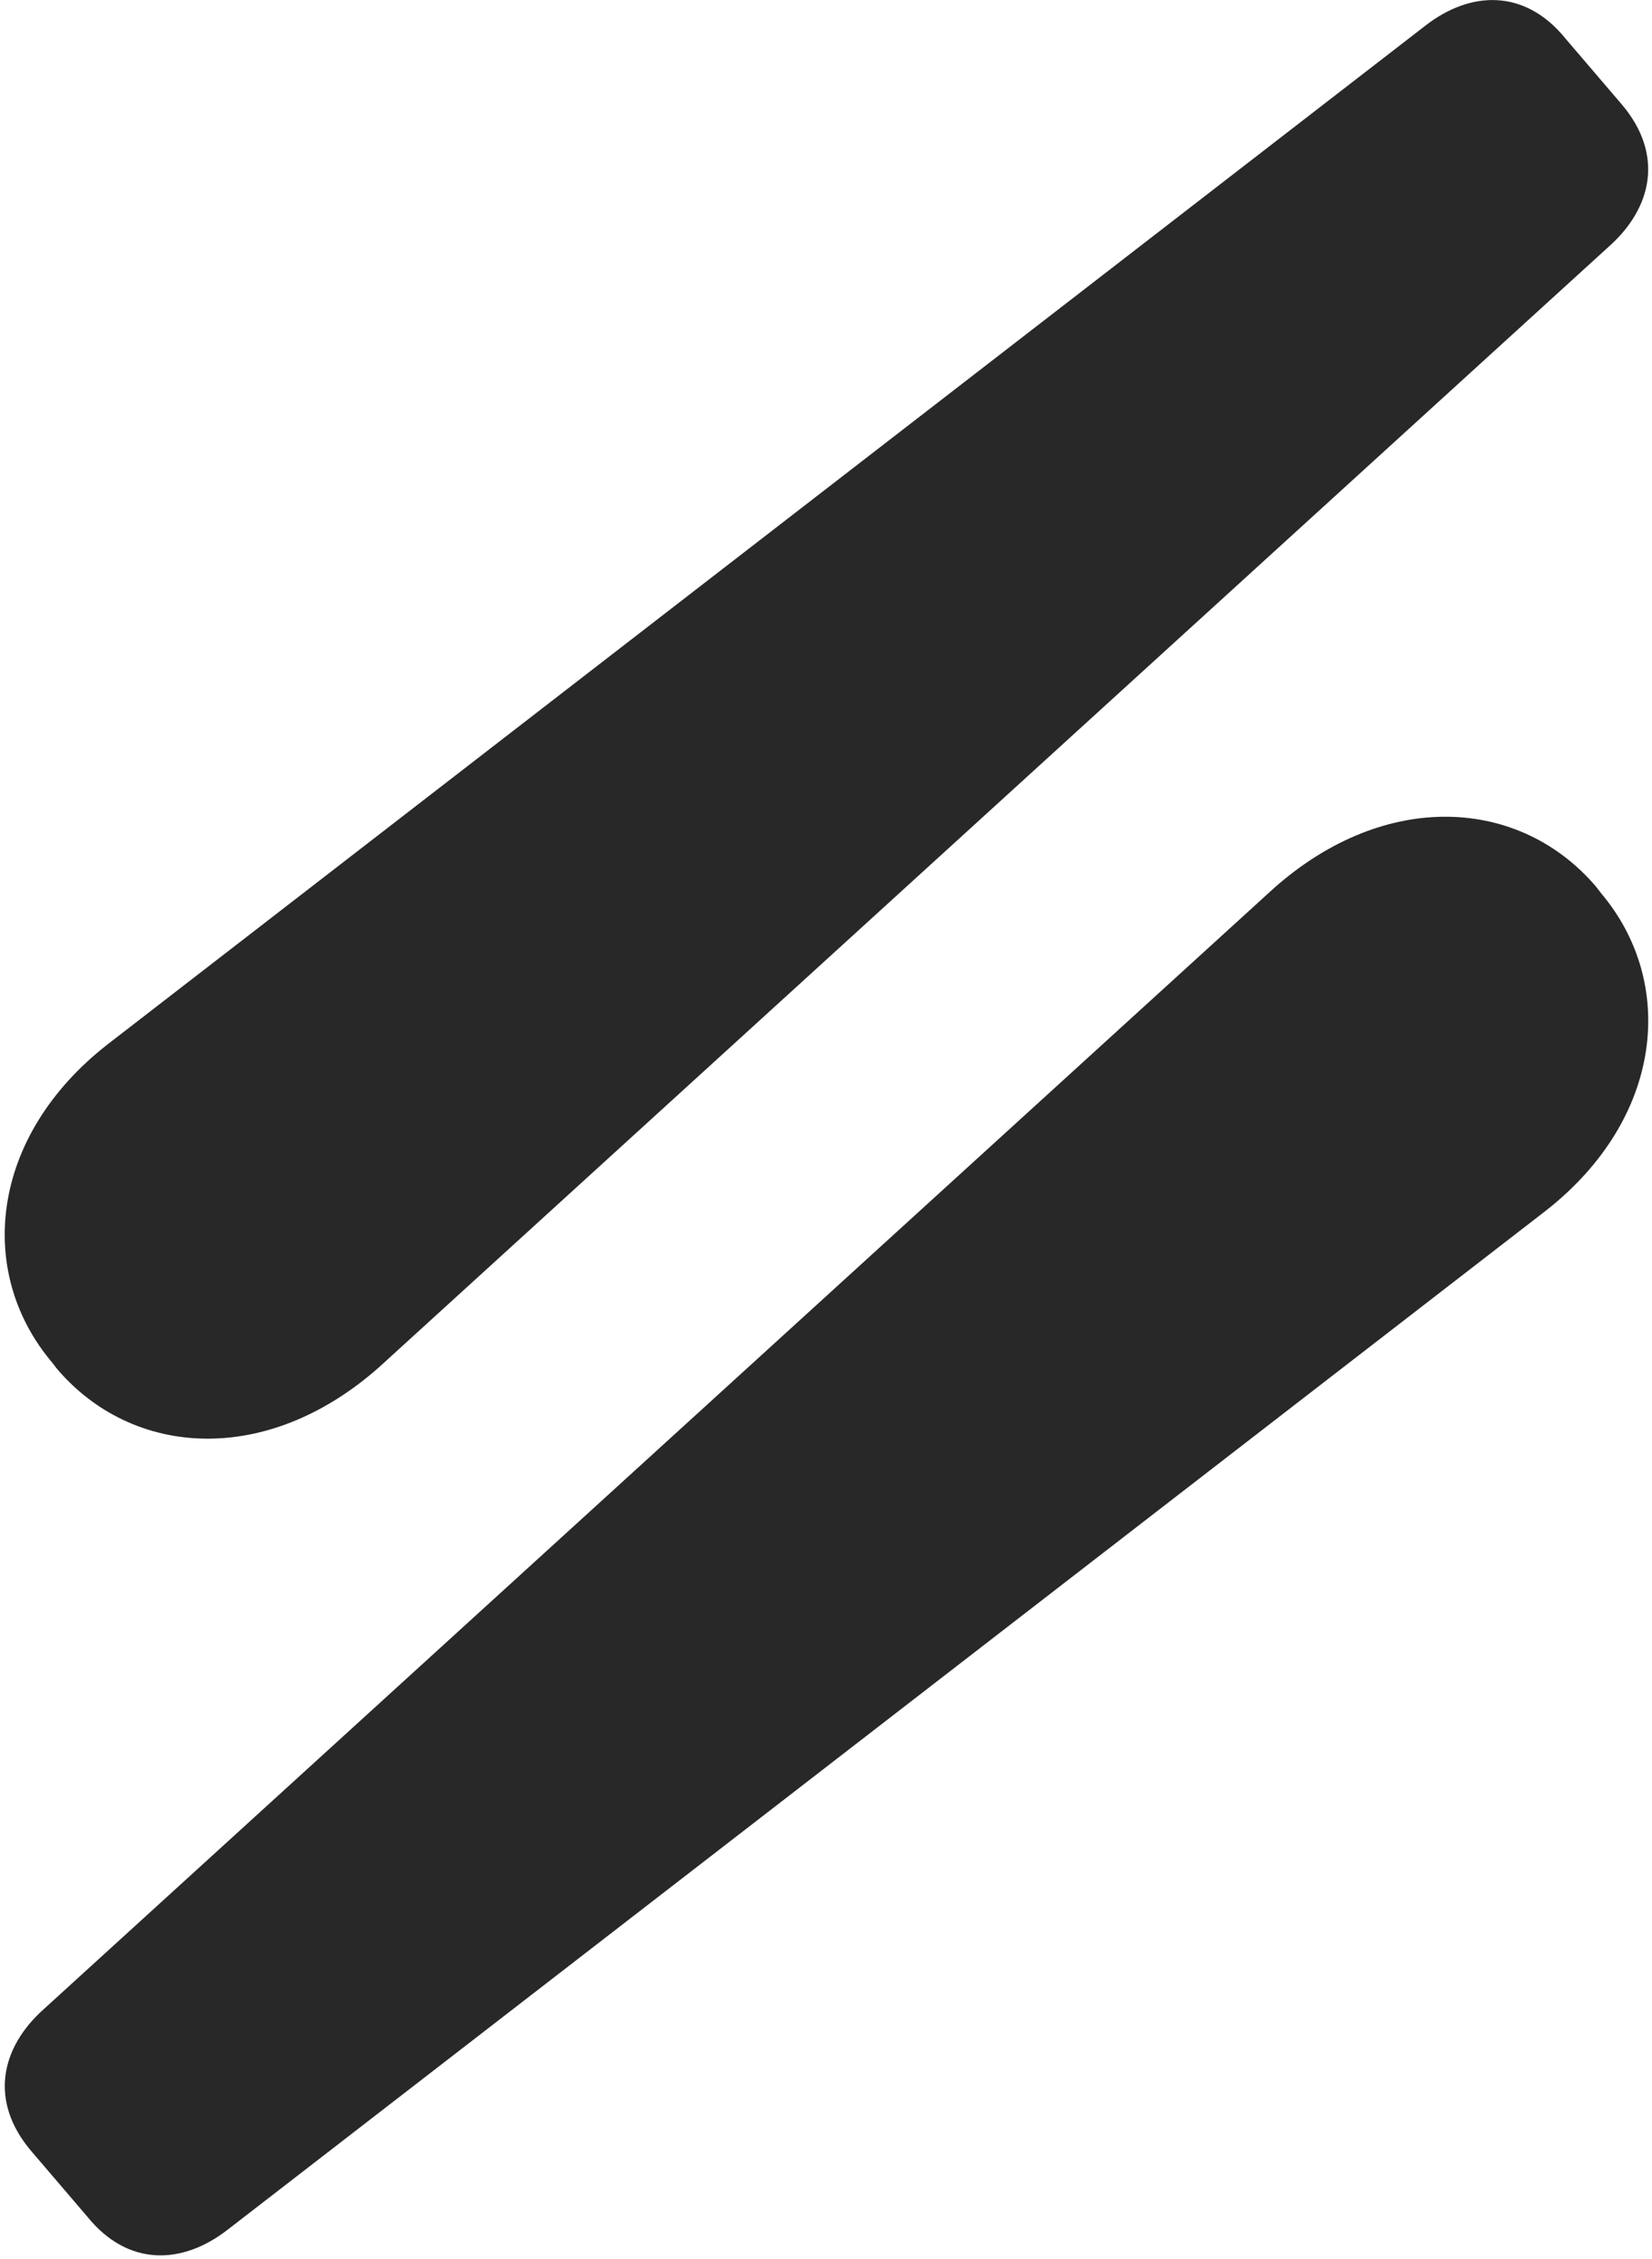 <?xml version="1.0" encoding="UTF-8"?>
<svg width="346px" height="473px" viewBox="0 0 346 473" version="1.1" xmlns="http://www.w3.org/2000/svg" xmlns:xlink="http://www.w3.org/1999/xlink">
    <title>simplon-logo-sign-dark</title>
    <g id="Page-1" stroke="none" stroke-width="1" fill="none" fill-rule="evenodd">
        <g id="simplon-logo-sign-dark" transform="translate(0.987, 0.01)" fill="#282829" fill-rule="nonzero">
            <path d="M338.713,21.89 L326.913,8.09 C318.413,-2.41 307.013,-2.01 297.513,5.39 L21.413,218.79 C-3.187,238.09 -5.987,266.49 9.913,285.29 L10.913,286.59 C26.713,305.19 54.813,307.19 78.413,286.29 L336.013,51.59 C345.113,43.49 347.513,32.29 338.713,21.89" id="Path"></path>
            <path d="M5.513,450.39 L17.313,464.19 C25.813,474.69 37.213,474.29 46.713,466.89 L322.813,253.49 C347.413,234.19 350.213,205.79 334.313,186.99 L333.313,185.69 C317.513,167.09 289.413,165.09 265.813,185.99 L8.213,420.69 C-0.887,428.79 -3.287,439.99 5.513,450.39" id="Path"></path>
        </g>
    </g>
</svg>